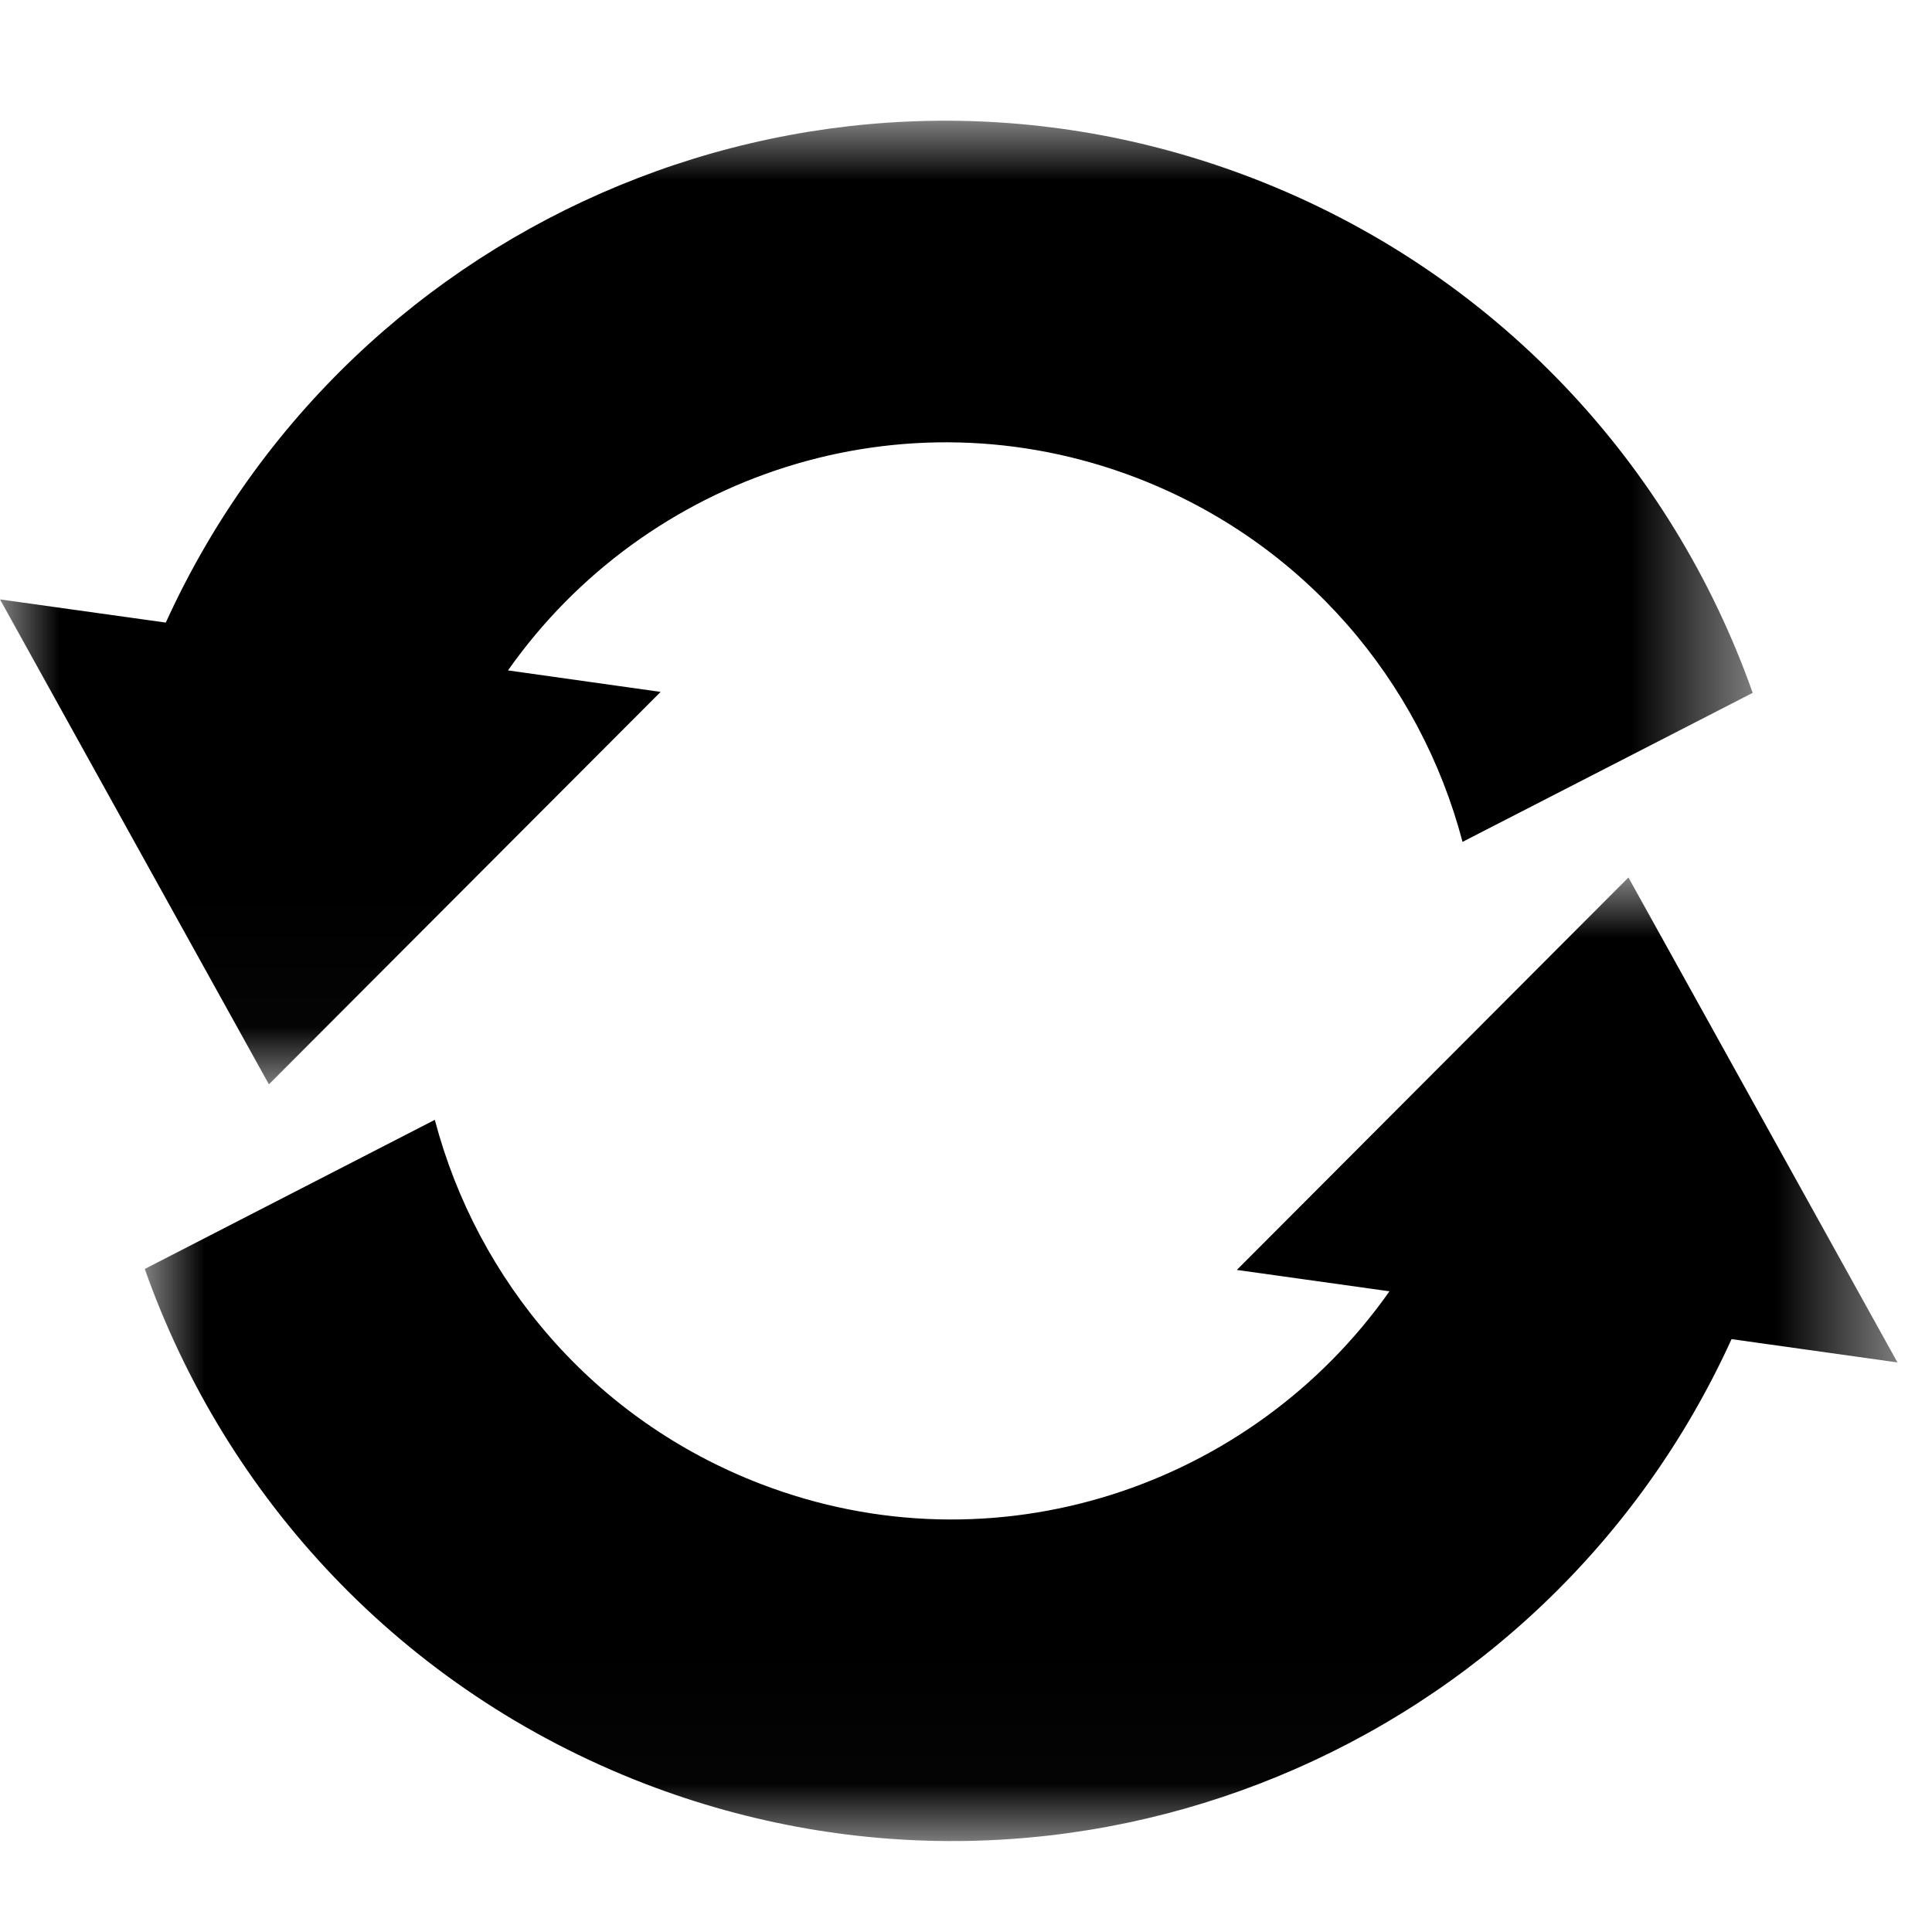 <?xml version="1.0" encoding="UTF-8"?>
<svg width="16px" height="16px" viewBox="0 0 16 16" version="1.1" xmlns="http://www.w3.org/2000/svg" xmlns:xlink="http://www.w3.org/1999/xlink">
    <title>icon/rotate</title>
    <defs>
        <polygon id="path-1" points="0 0 14.515 0 14.515 7.98 0 7.98"></polygon>
        <polygon id="path-3" points="0 0 14.515 0 14.515 7.98 0 7.98"></polygon>
    </defs>
    <g id="icon/rotate" stroke="none" stroke-width="1" fill="none" fill-rule="evenodd">
        <g id="Group-7" transform="translate(0, 1)">
            <g id="Group-3" transform="translate(1.199, 6.267)">
                <mask id="mask-2" fill="white">
                    <use xlink:href="#path-1"></use>
                </mask>
                <g id="Clip-2"></g>
                <path d="M14.515,4.016 L12.287,0 L9.044,3.25 L10.308,3.427 C9.165,5.051 7.037,5.767 5.1,5.022 C3.717,4.49 2.753,3.34 2.402,2.007 L0,3.242 C0.667,5.132 2.127,6.729 4.144,7.506 C7.667,8.86 11.598,7.214 13.141,3.823 L14.515,4.016 Z" id="Fill-1" fill="#000000" mask="url(#mask-2)"></path>
            </g>
            <g id="Group-6">
                <mask id="mask-4" fill="white">
                    <use xlink:href="#path-3"></use>
                </mask>
                <g id="Clip-5"></g>
                <path d="M10.37,0.474 C6.847,-0.881 2.917,0.766 1.373,4.156 L0,3.964 L2.227,7.98 L5.471,4.73 L4.207,4.552 C5.349,2.928 7.477,2.213 9.415,2.958 C10.798,3.491 11.762,4.64 12.112,5.972 L14.515,4.738 C13.847,2.847 12.387,1.251 10.37,0.474" id="Fill-4" fill="#000000" mask="url(#mask-4)"></path>
            </g>
        </g>
    </g>
</svg>